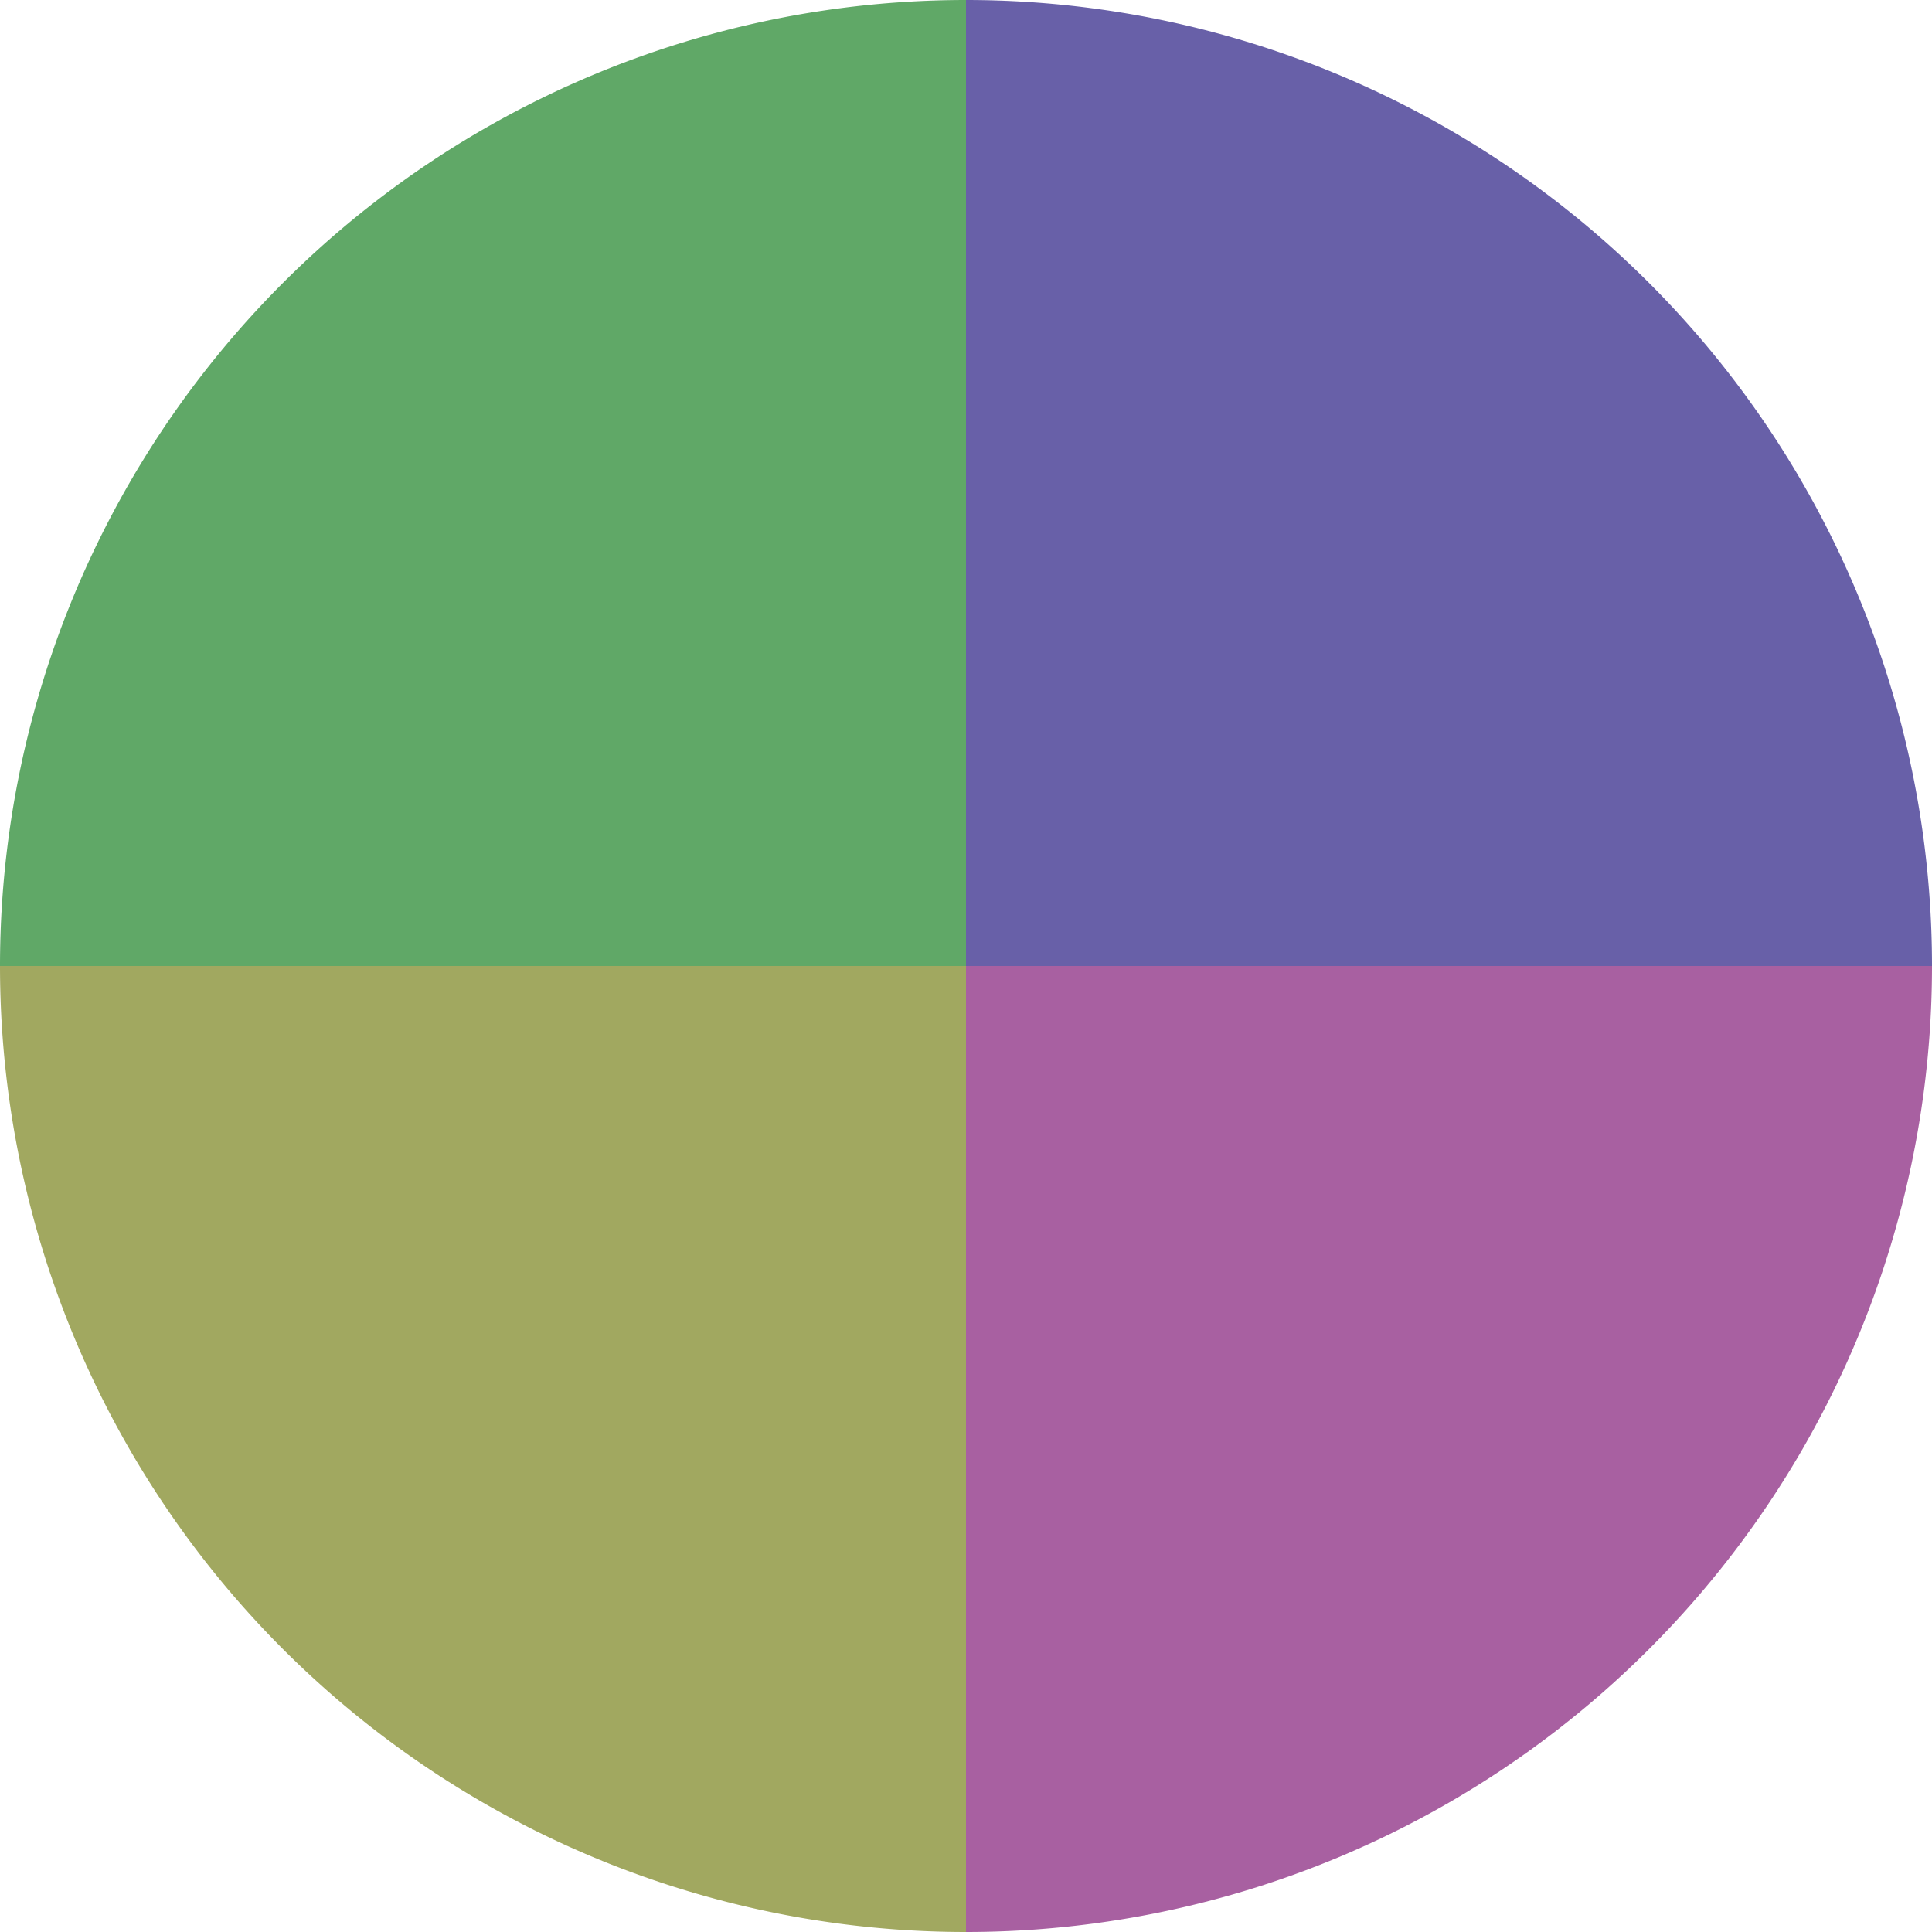 <?xml version="1.0" standalone="no"?>
<svg width="500" height="500" viewBox="-1 -1 2 2" xmlns="http://www.w3.org/2000/svg">
        <path d="M 0 -1 
             A 1,1 0 0,1 1 0             L 0,0
             z" fill="#6860a8" />
            <path d="M 1 0 
             A 1,1 0 0,1 0 1             L 0,0
             z" fill="#a860a1" />
            <path d="M 0 1 
             A 1,1 0 0,1 -1 0             L 0,0
             z" fill="#a1a860" />
            <path d="M -1 0 
             A 1,1 0 0,1 -0 -1             L 0,0
             z" fill="#60a867" />
    </svg>
